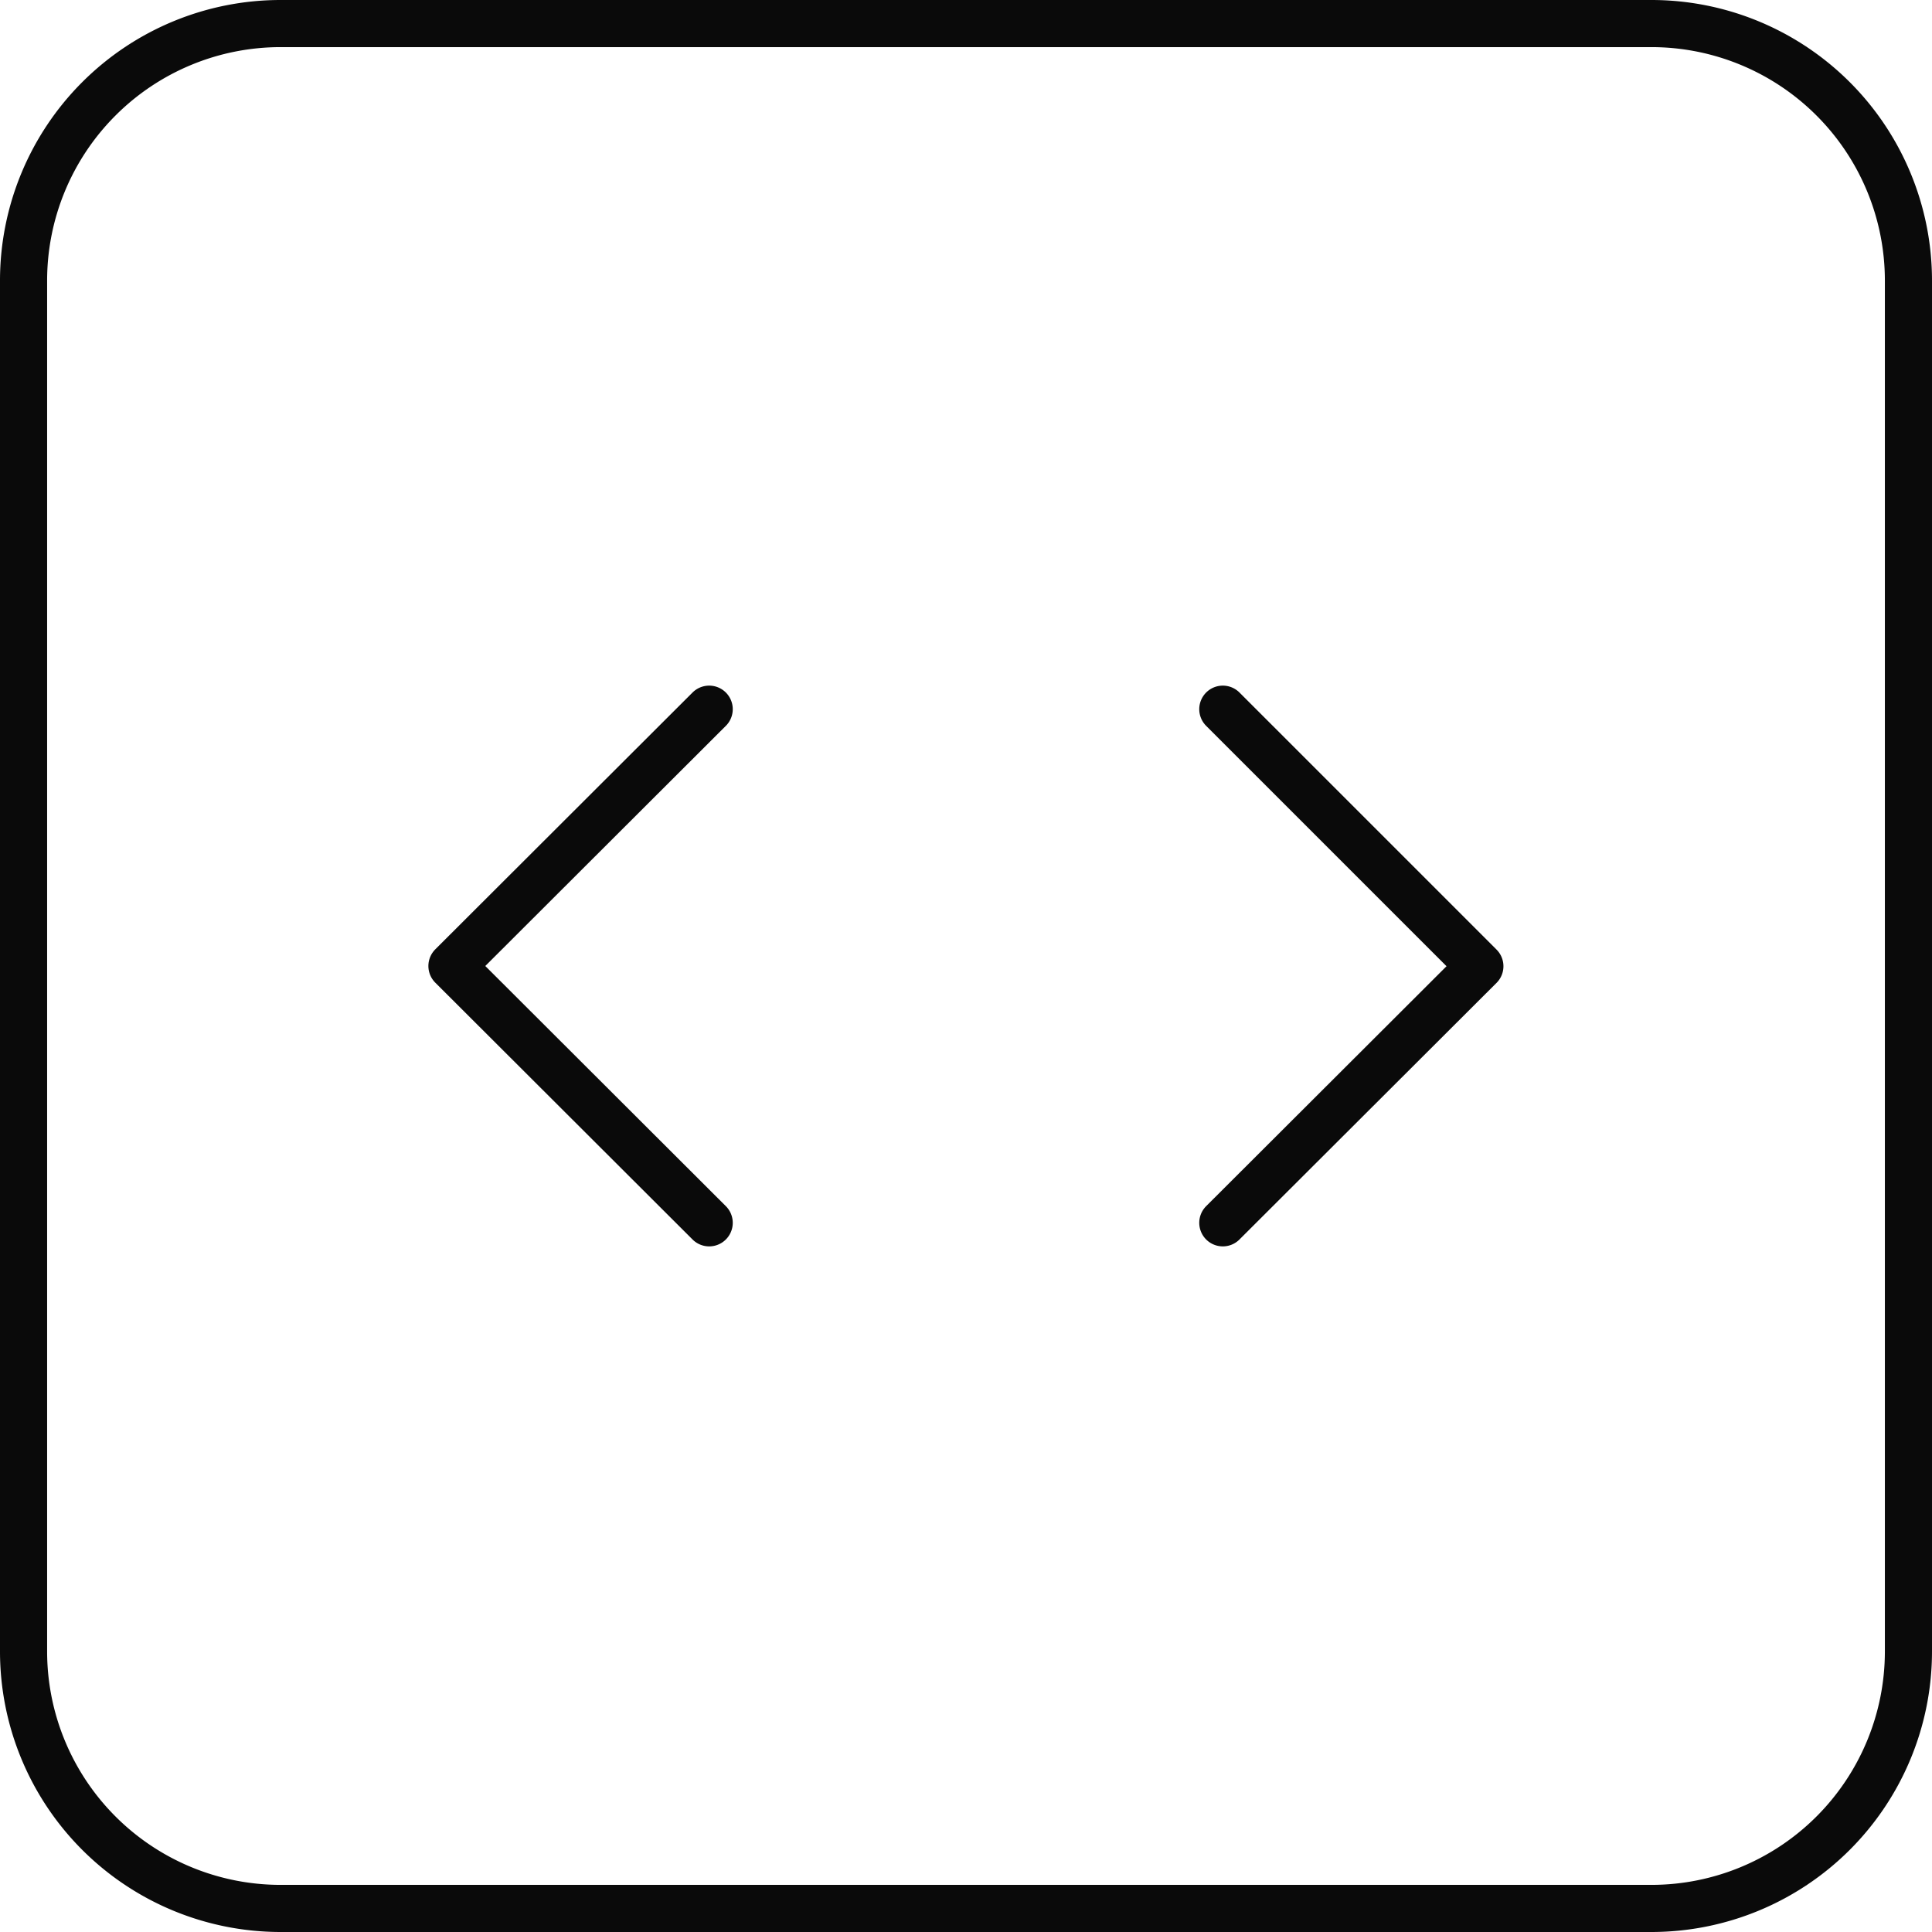 <?xml version="1.0" encoding="utf-8"?>
<svg xmlns="http://www.w3.org/2000/svg" width="41" height="41" viewBox="0 0 41 41">
  <path id="Path_410" data-name="Path 410" d="M29.2,18.3l5.455,5.455L29.2,29.2M18.3,29.2,12.841,23.75,18.3,18.3M9.2,43.75H38.3A5.455,5.455,0,0,0,43.75,38.3V9.2A5.455,5.455,0,0,0,38.3,3.75H9.2A5.455,5.455,0,0,0,3.75,9.2V38.3A5.455,5.455,0,0,0,9.2,43.75Z" transform="translate(-3.25 -3.25)" fill="none" stroke="#0a0a0a" stroke-linecap="round" stroke-linejoin="round" stroke-width="1"/>
</svg>